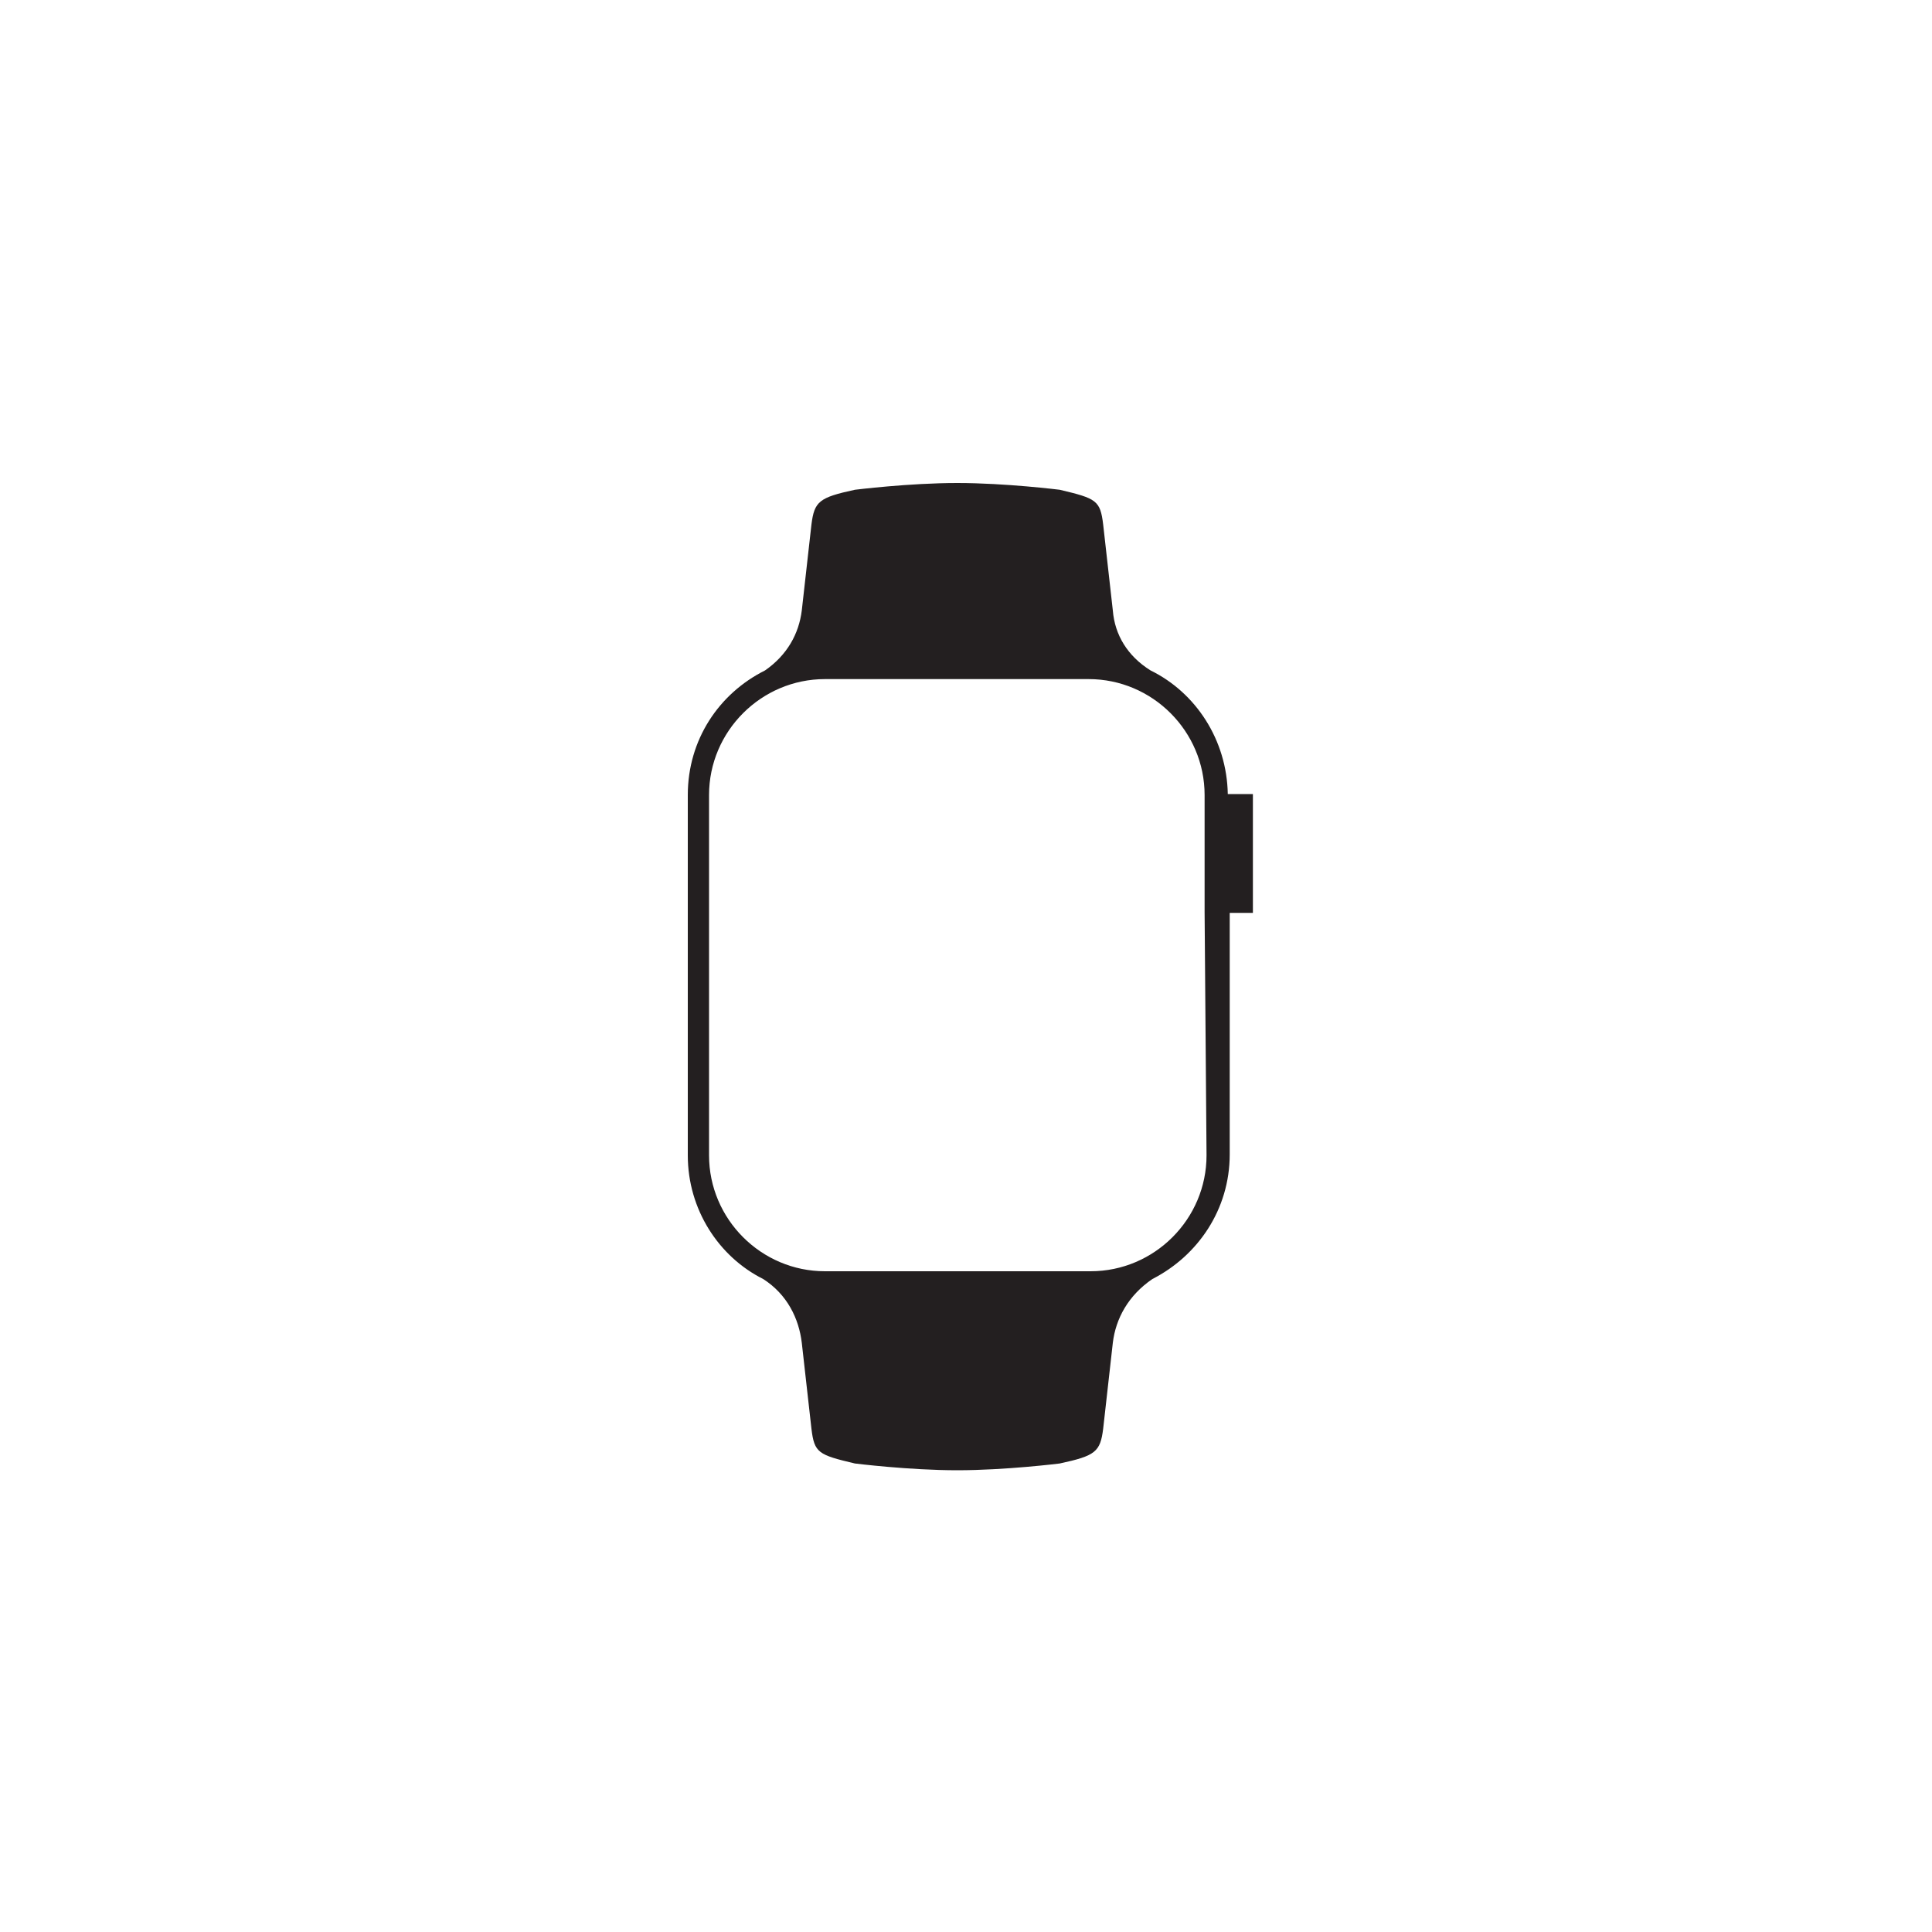 <svg xml:space="preserve" style="enable-background:new 0 0 200 200;" viewBox="0 0 200 200" y="0px" x="0px" xmlns:xlink="http://www.w3.org/1999/xlink" xmlns="http://www.w3.org/2000/svg" id="Layer_1" version="1.1">
<style type="text/css">
	.st0{fill:#231F20;}
</style>
<g id="Layer_8">
	<path d="M124.9,119.6c0,6.6-5.4,12-12,12H85.4c-6.6,0-12-5.4-12-12V82.3c0-6.6,5.4-12,12-12h27.3c6.6,0,12,5.4,12,12
		v12.1L124.9,119.6L124.9,119.6z M129.5,82.2h-2.4c-0.1-5.6-3.3-10.5-8-12.8c-2.4-1.5-3.7-3.7-3.9-6.2l-1-8.9
		c-0.3-2.5-0.7-2.7-4.5-3.6c0,0-5.6-0.7-10.6-0.7s-10.6,0.7-10.6,0.7c-3.7,0.8-4.2,1.2-4.5,3.6l-1,8.9c-0.3,2.4-1.5,4.6-3.8,6.2
		c-4.8,2.4-8,7.2-8,12.9v37.3c0,5.6,3.2,10.5,7.8,12.8c2.5,1.6,3.7,4.1,4,6.6l1,8.9c0.3,2.5,0.7,2.7,4.5,3.6c0,0,5.6,0.7,10.6,0.7
		s10.6-0.7,10.6-0.7c3.7-0.8,4.2-1.2,4.5-3.6l1-8.9c0.3-2.5,1.6-4.9,4.1-6.6c4.7-2.4,8-7.2,8-12.9V94.5h2.4V82.2H129.5z" class="st0"></path>
</g>
</svg>
